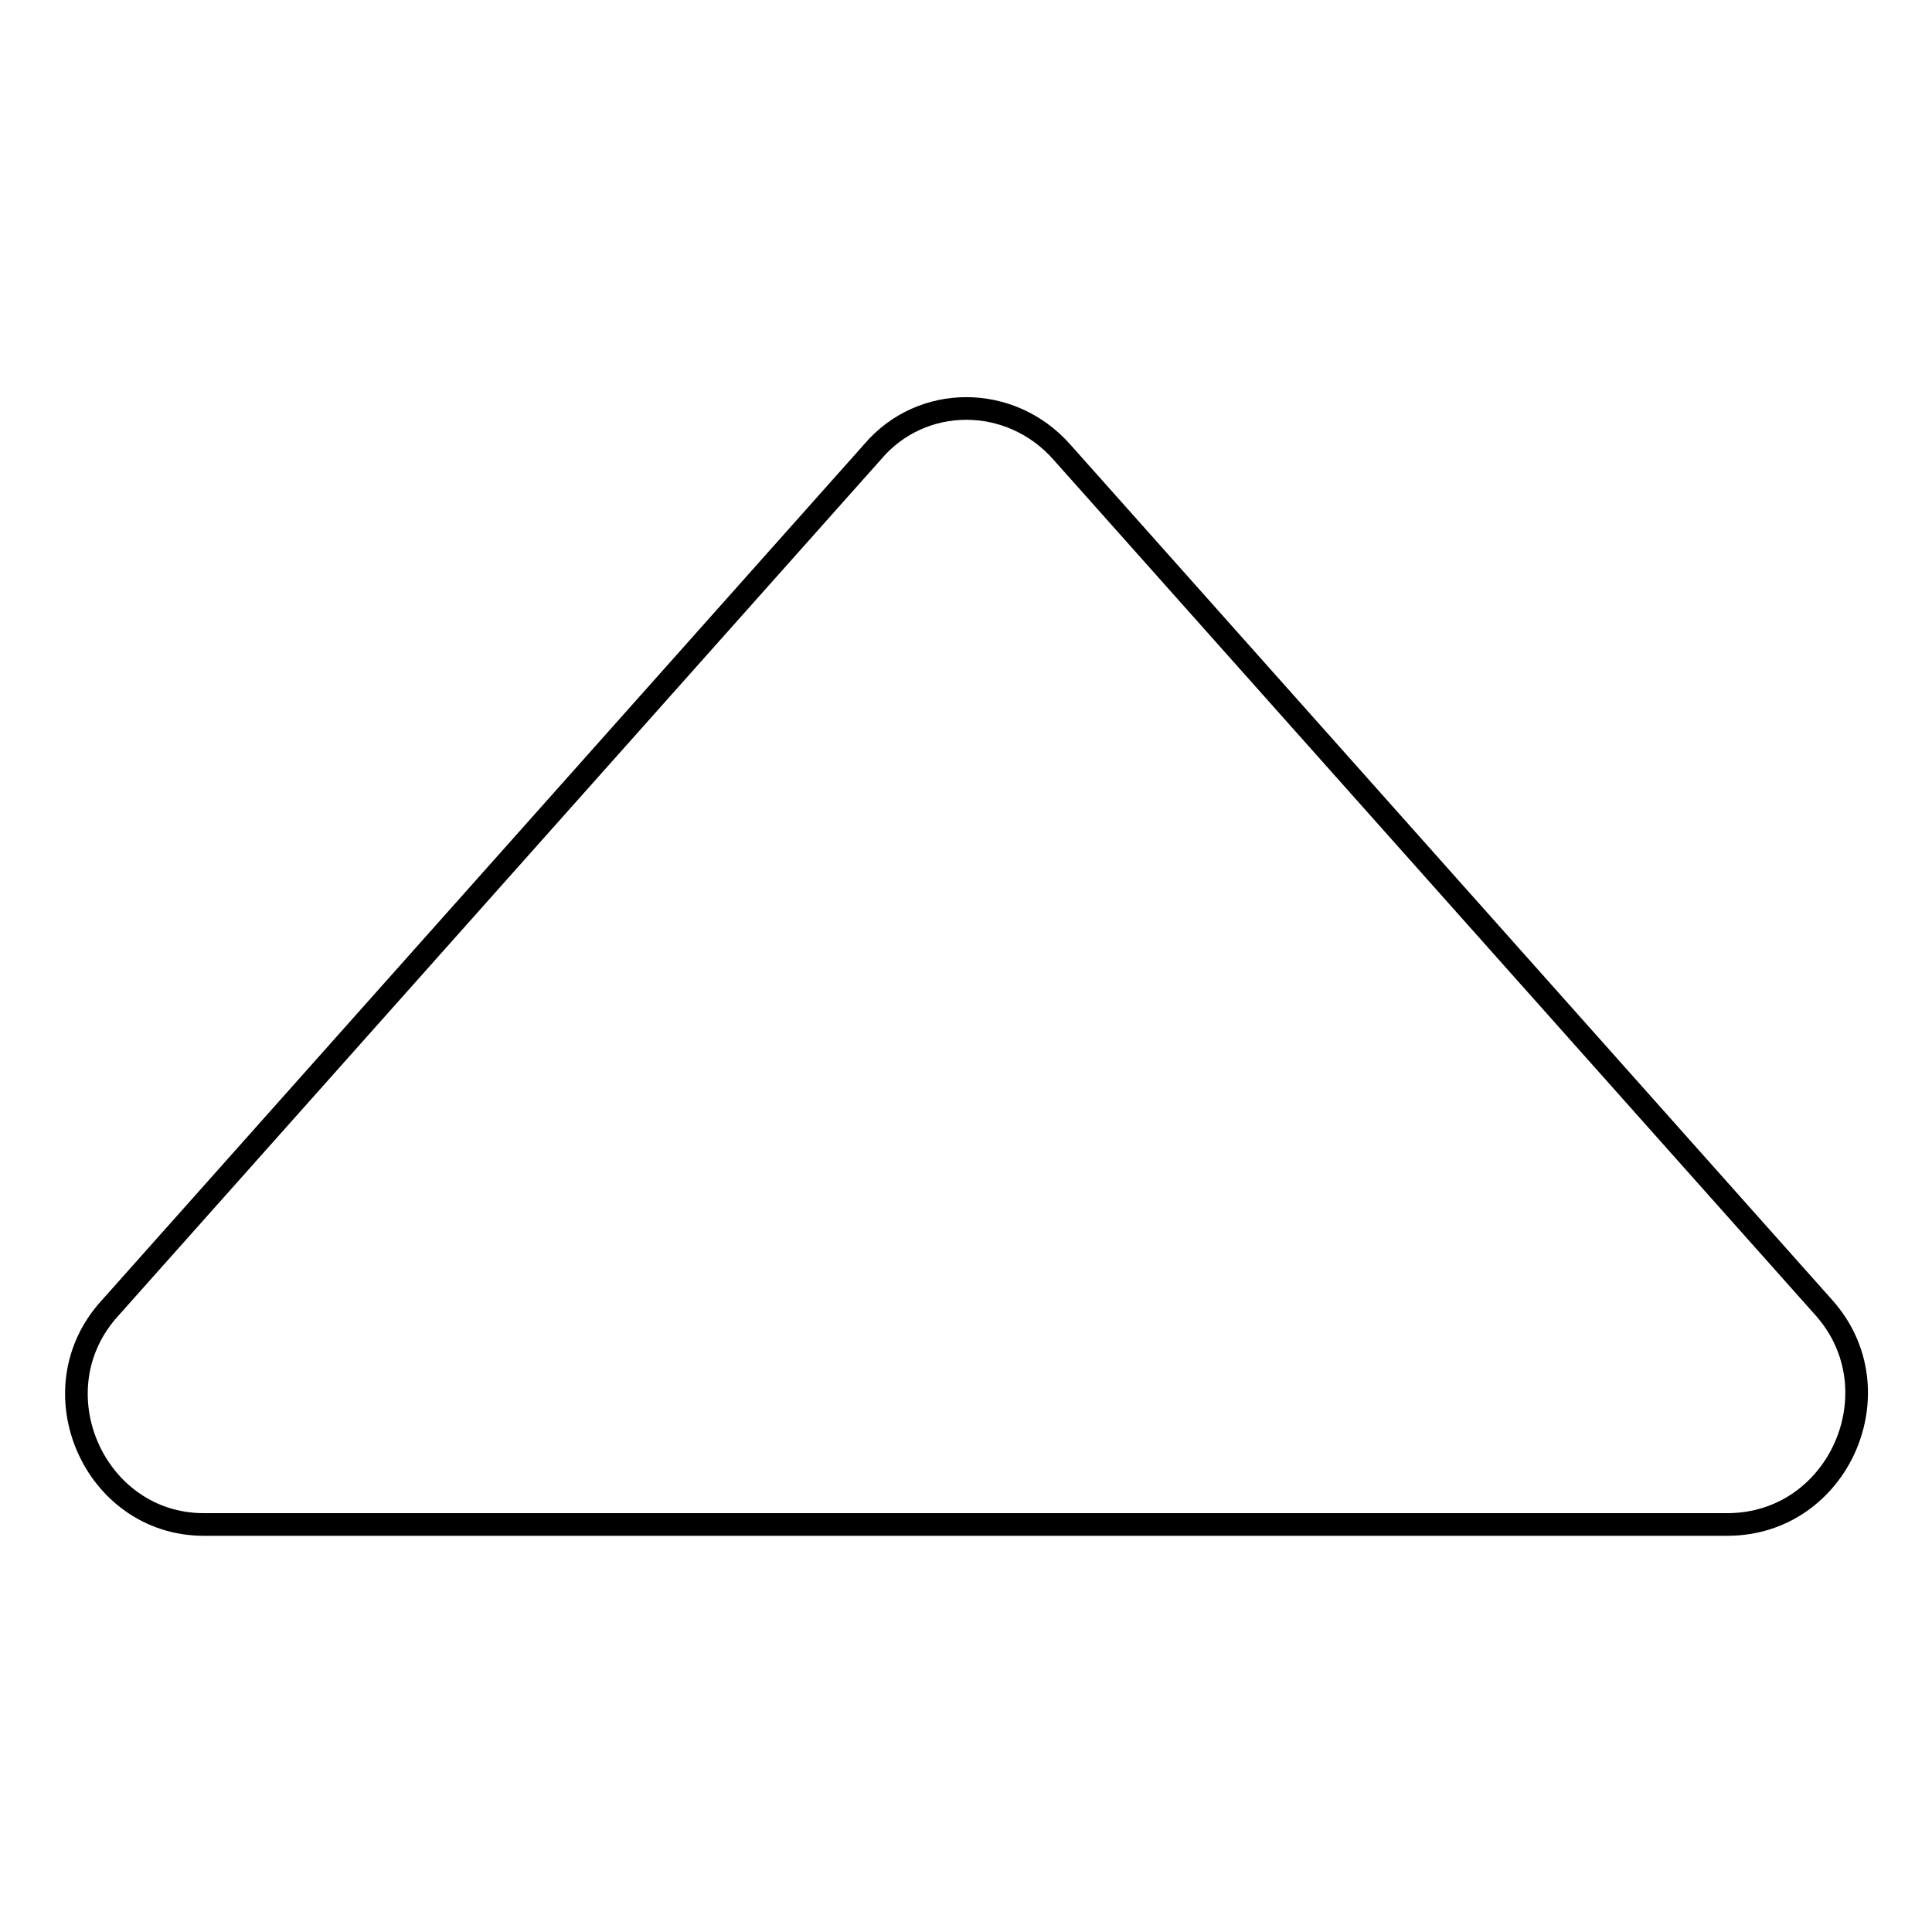 <?xml version="1.0" encoding="utf-8"?>
<!-- Svg Vector Icons : http://www.onlinewebfonts.com/icon -->
<!DOCTYPE svg PUBLIC "-//W3C//DTD SVG 1.1//EN" "http://www.w3.org/Graphics/SVG/1.1/DTD/svg11.dtd">
<svg version="1.1" xmlns="http://www.w3.org/2000/svg" xmlns:xlink="http://www.w3.org/1999/xlink" x="0px" y="0px" viewBox="0 0 256 256" enable-background="new 0 0 256 256" xml:space="preserve">
<g> <path stroke-width="3" fill-opacity="0" stroke="#000000"  d="M241.7,173.3l-101-113.4c-6.8-7.7-18.6-7.7-25.1,0l-101,113.4c-10,10.9-2.1,28.7,12.4,28.7H229 C243.7,201.9,251.4,184.2,241.7,173.3z"/></g>
</svg>